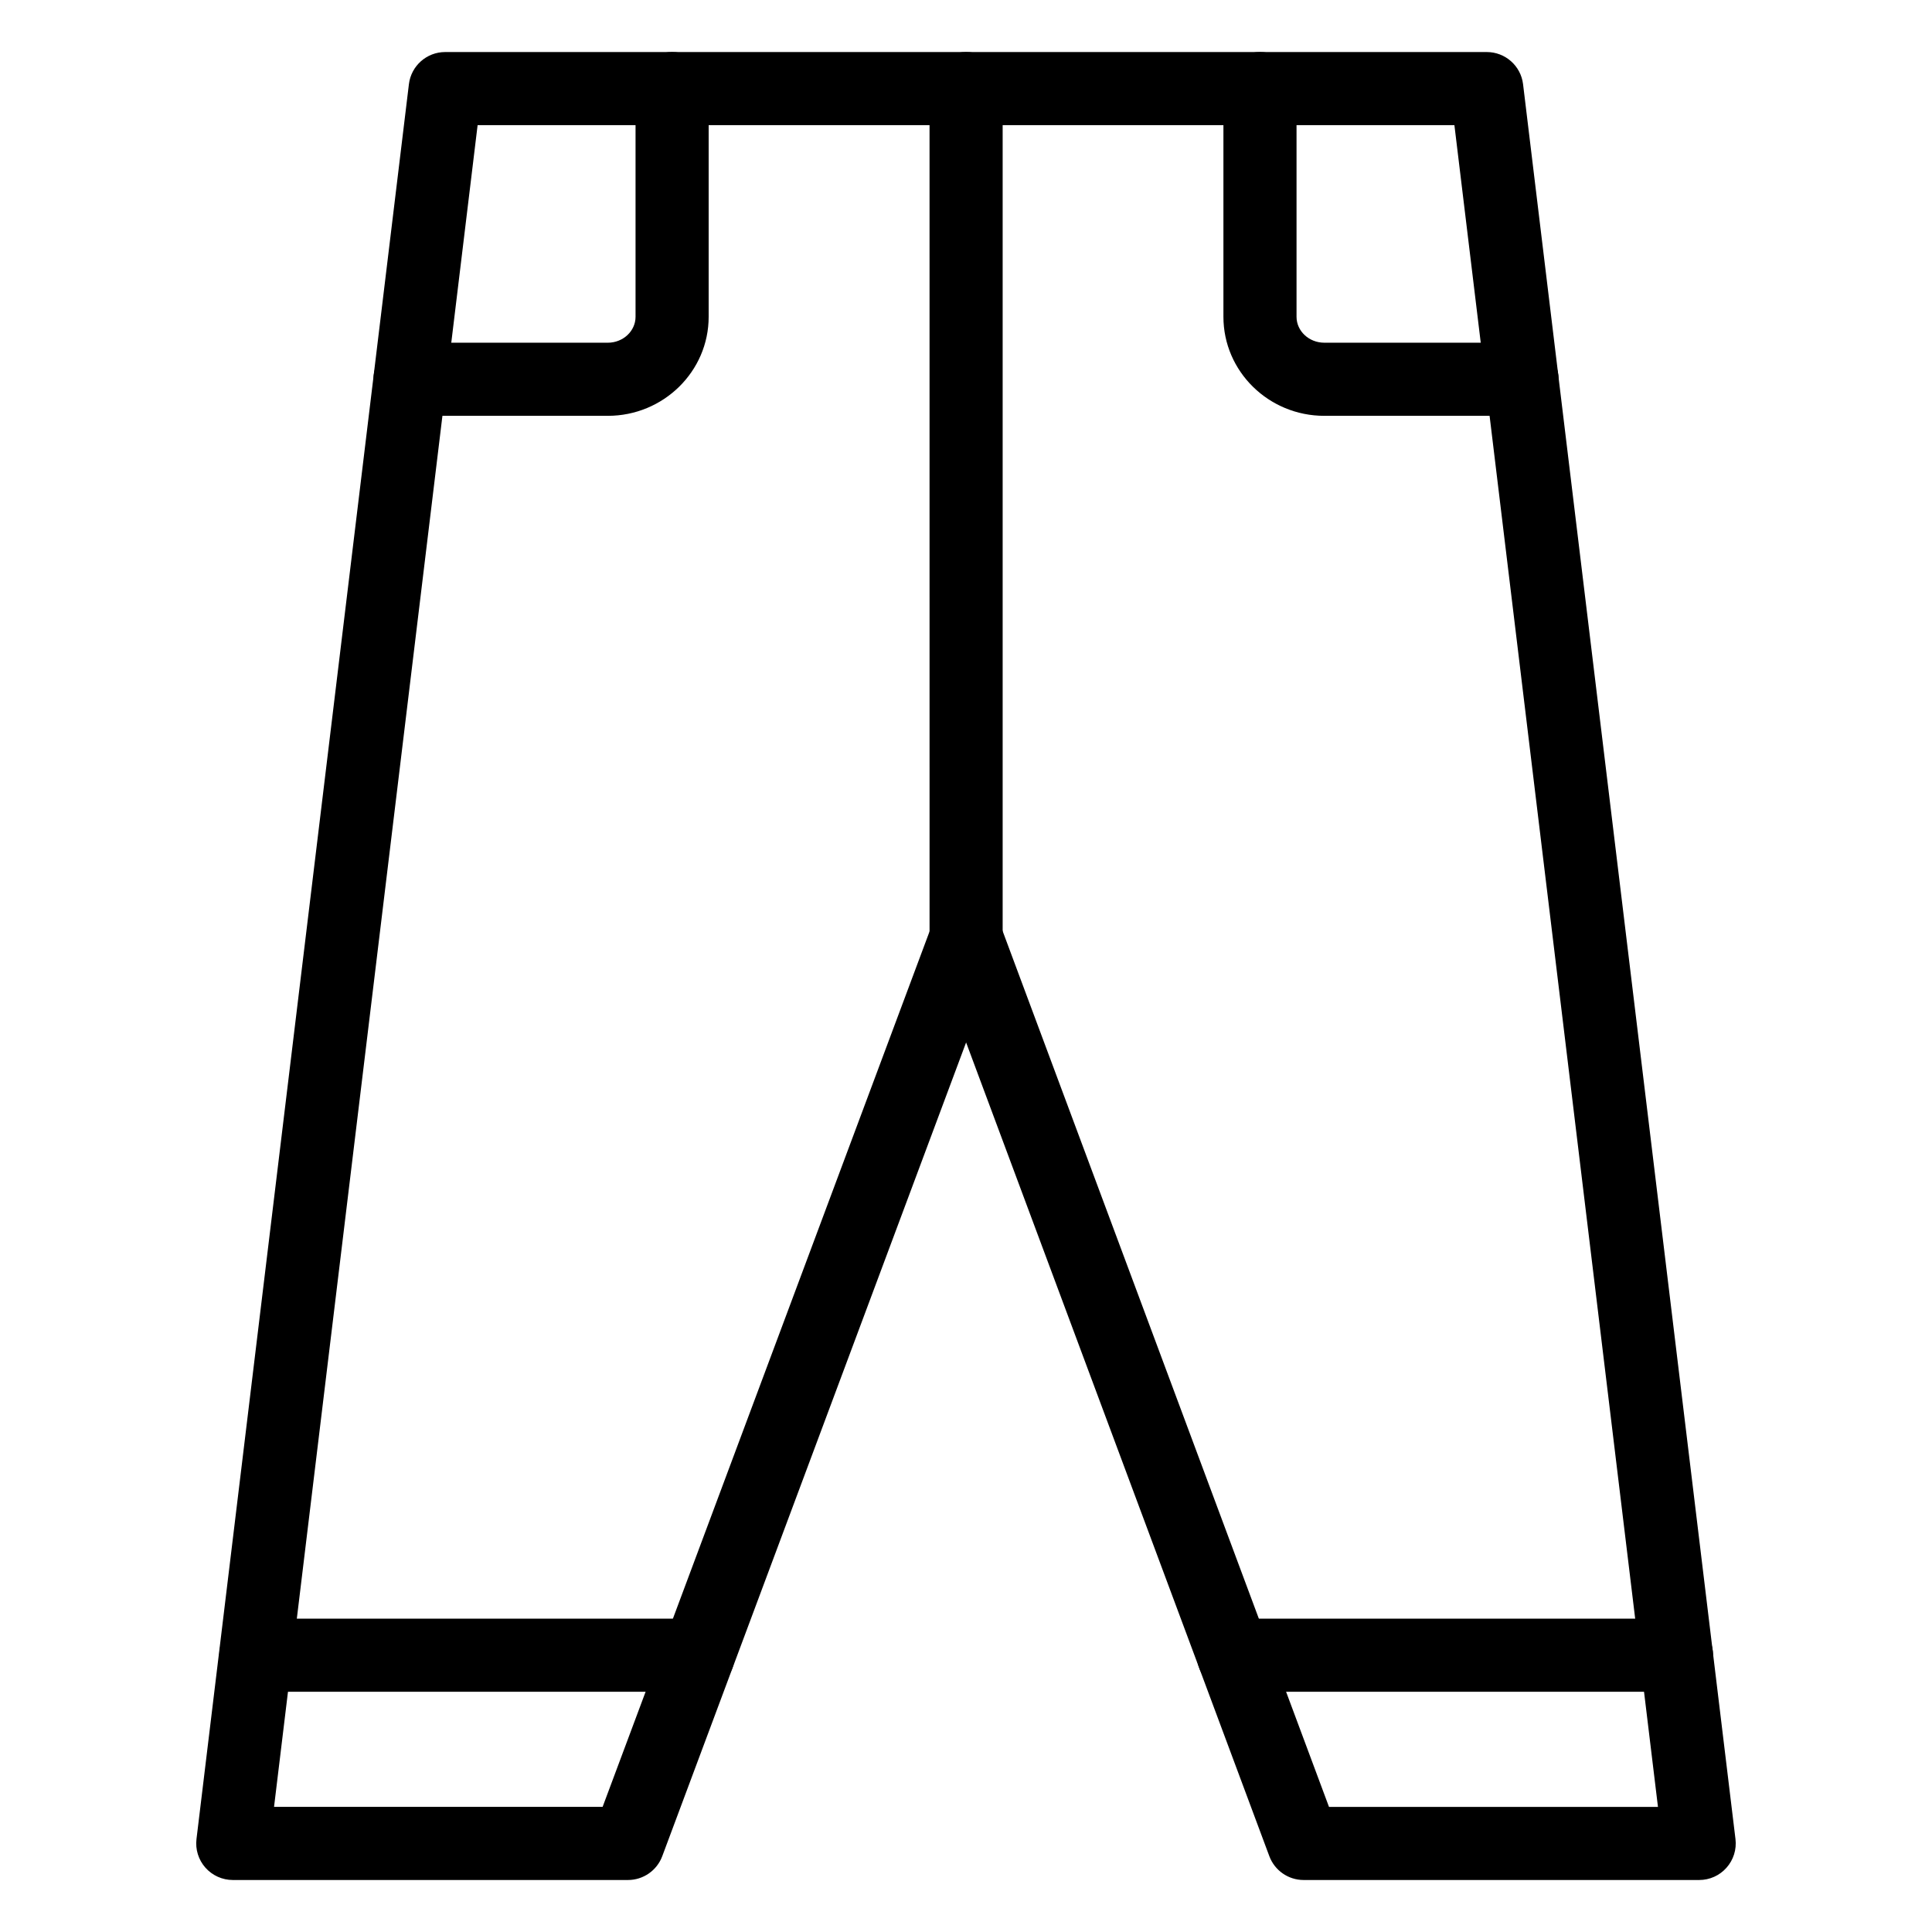 <?xml version="1.0" encoding="UTF-8"?>
<!-- Uploaded to: SVG Repo, www.svgrepo.com, Generator: SVG Repo Mixer Tools -->
<svg fill="#000000" width="800px" height="800px" version="1.1" viewBox="144 144 512 512" xmlns="http://www.w3.org/2000/svg">
 <g>
  <path d="m547.36 254.2h-52.406c-14.742 0-26.734-11.77-26.734-26.246v-60.488c0-5.356 4.34-9.688 9.688-9.688 5.352 0 9.688 4.332 9.688 9.688v60.488c0 3.785 3.301 6.867 7.356 6.867h52.406c5.352 0 9.688 4.332 9.688 9.688 0.004 5.359-4.332 9.691-9.684 9.691z"/>
  <path d="m305.07 254.2h-52.406c-5.352 0-9.688-4.332-9.688-9.688 0-5.356 4.34-9.688 9.688-9.688h52.406c4.055 0 7.356-3.086 7.356-6.867v-60.492c0-5.356 4.34-9.688 9.688-9.688 5.352 0 9.688 4.332 9.688 9.688v60.488c0.004 14.477-11.988 26.246-26.73 26.246z"/>
  <path d="m594.3 642.22h-104.83c-4.043 0-7.664-2.516-9.078-6.301l-80.363-215.66-80.527 215.66c-1.414 3.785-5.035 6.301-9.078 6.301h-104.73c-2.773 0-5.41-1.191-7.254-3.266-1.836-2.07-2.703-4.836-2.367-7.59l56.293-465.05c0.586-4.863 4.715-8.523 9.617-8.523h276.03c4.894 0 9.027 3.652 9.617 8.516l56.293 465.07c0.332 2.742-0.531 5.508-2.371 7.578-1.836 2.086-4.473 3.266-7.246 3.266zm-98.102-19.375h87.18l-53.945-445.68-258.86-0.004-53.949 445.68h87.074l87.273-233.68c1.414-3.793 5.027-6.301 9.074-6.301h0.004c4.043 0 7.664 2.516 9.074 6.301z"/>
  <path d="m400.03 402.23c-5.352 0-9.688-4.332-9.688-9.688l-0.004-225.08c0-5.356 4.34-9.688 9.688-9.688 5.352 0 9.688 4.332 9.688 9.688v225.08c0.004 5.356-4.336 9.688-9.684 9.688z"/>
  <path d="m588.3 592.33h-117.43c-5.352 0-9.688-4.332-9.688-9.688s4.34-9.688 9.688-9.688h117.43c5.352 0 9.688 4.332 9.688 9.688s-4.336 9.688-9.688 9.688z"/>
  <path d="m329.03 592.33h-117.23c-5.352 0-9.688-4.332-9.688-9.688s4.34-9.688 9.688-9.688h117.23c5.352 0 9.688 4.332 9.688 9.688s-4.336 9.688-9.688 9.688z"/>
 </g>
</svg>
